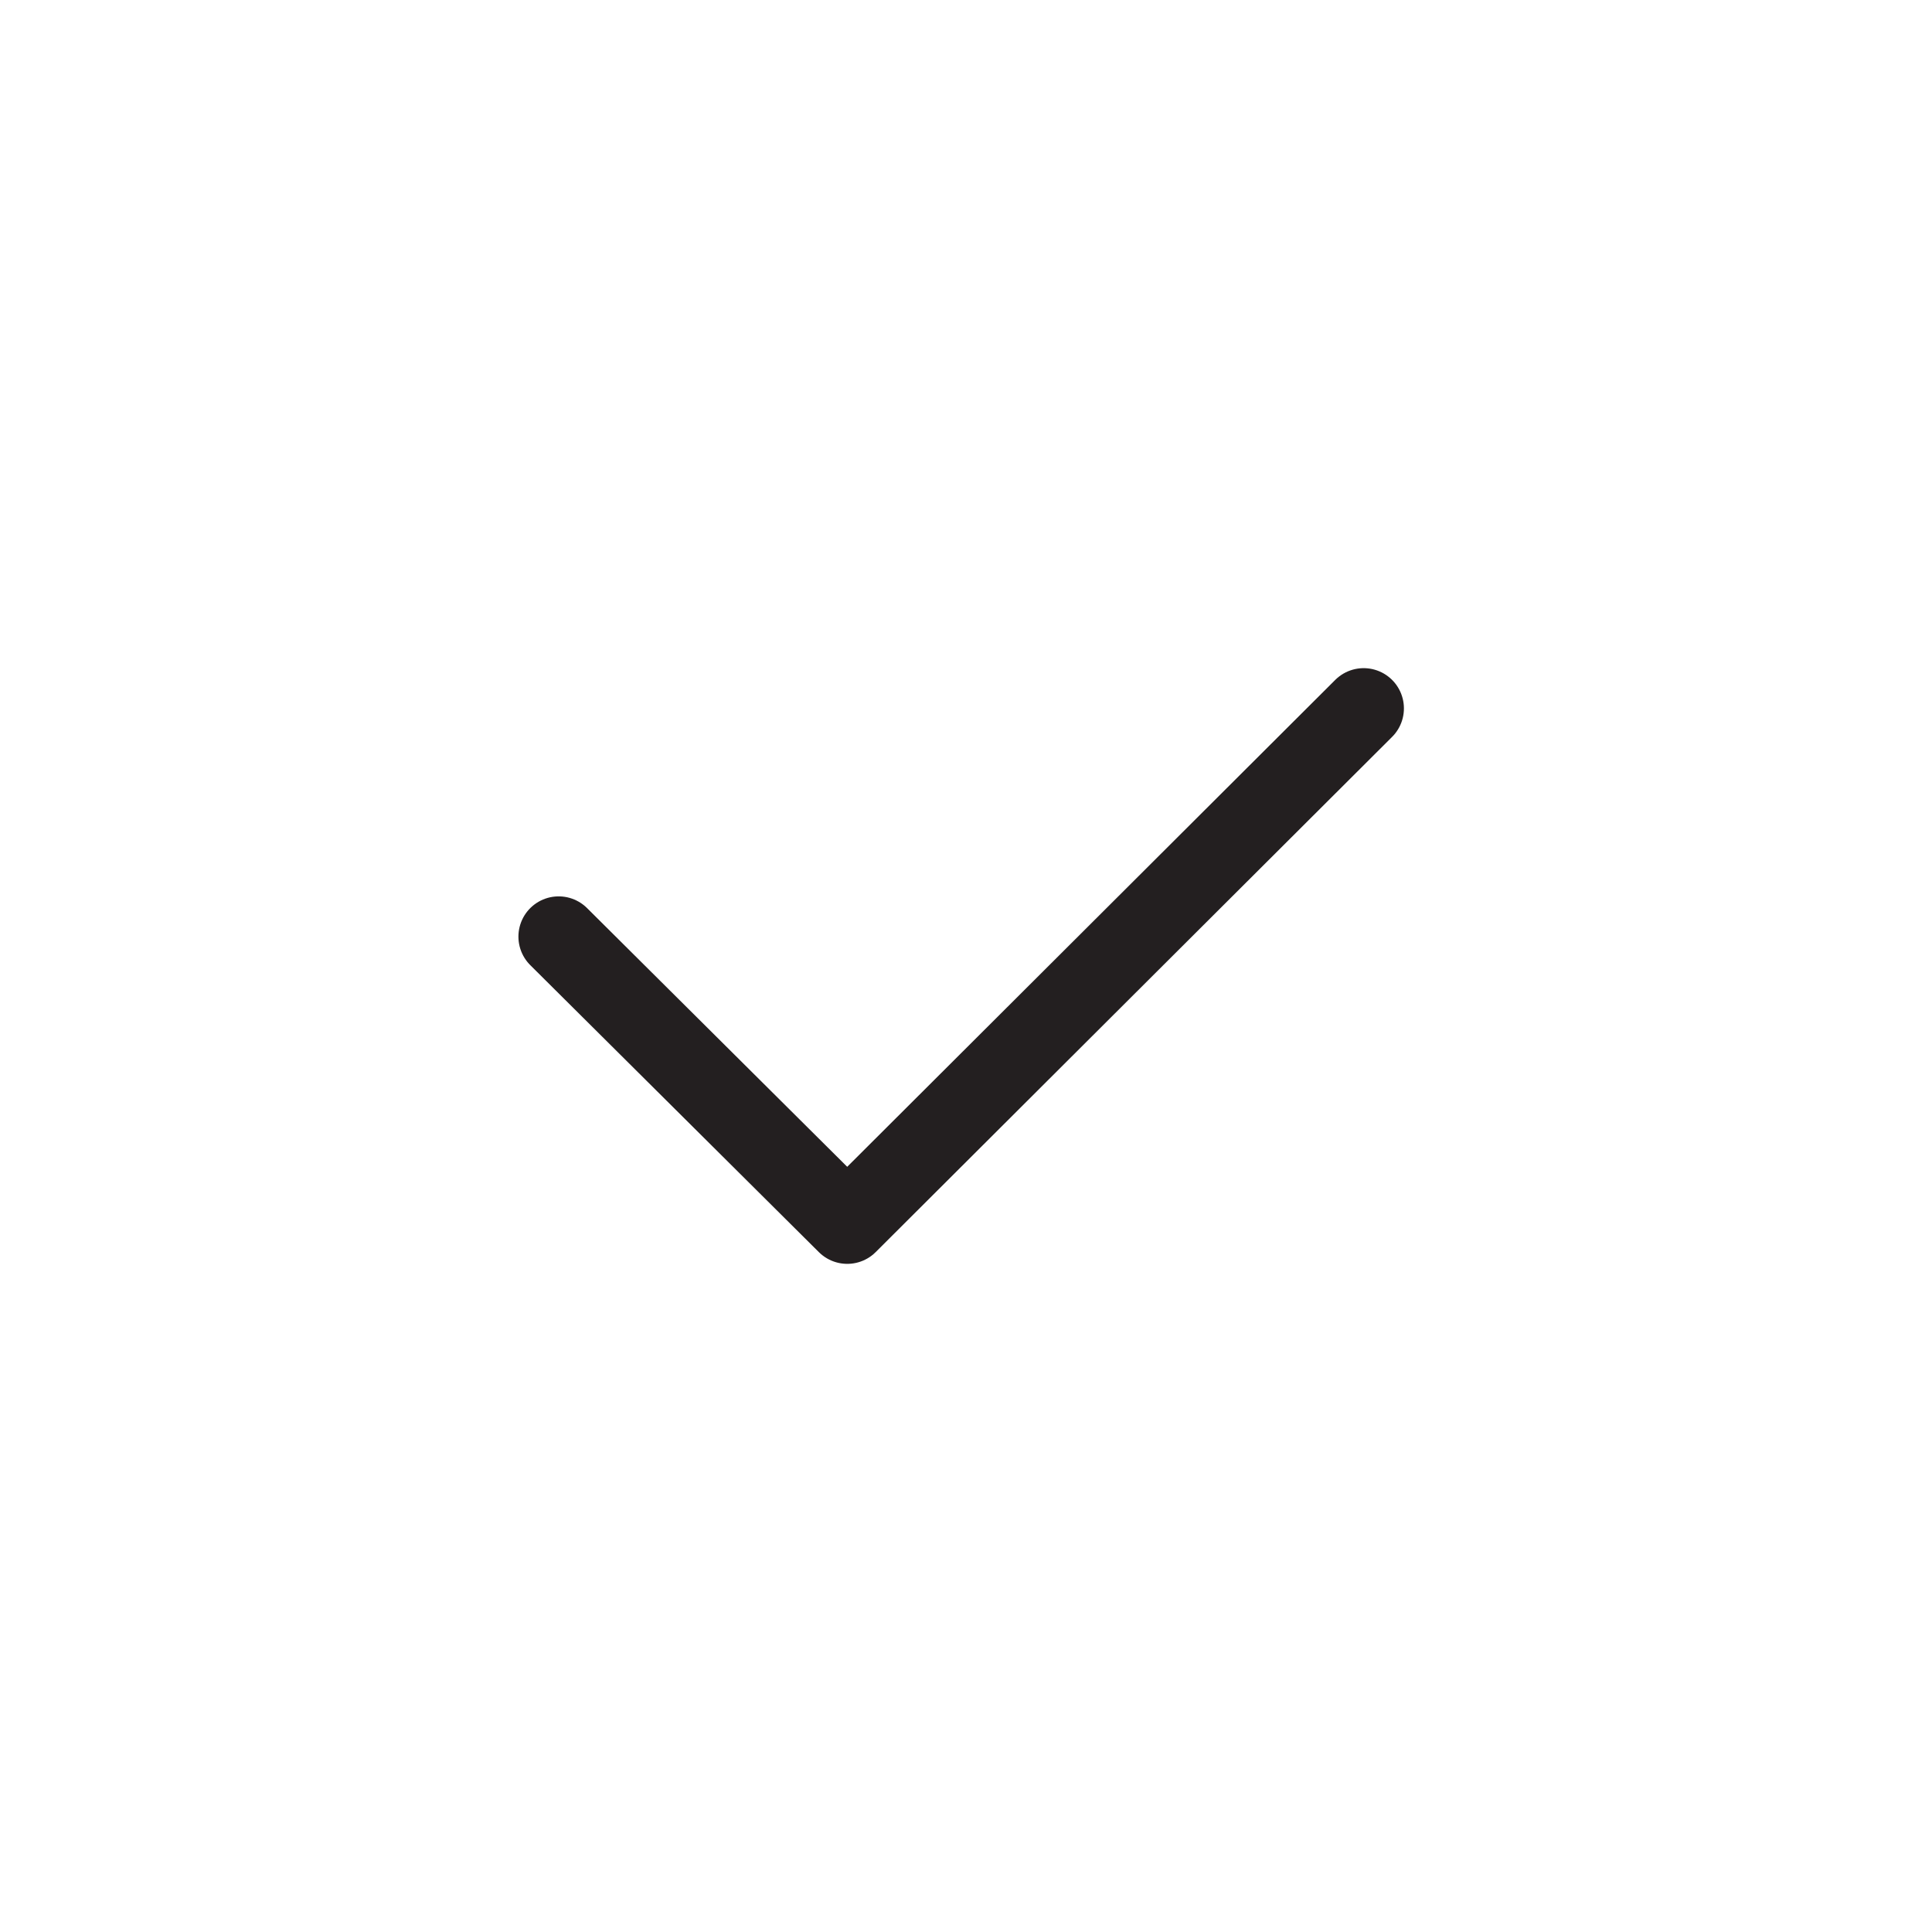 <svg data-name="Layer 2" xmlns="http://www.w3.org/2000/svg" viewBox="0 0 48 48" id="Layer_2"><path stroke-width="2" stroke-linejoin="round" stroke-linecap="round" stroke="#231f20" fill="none" d="m33.88 17.6-12.83 12.8-7.17-7.13"></path></svg>